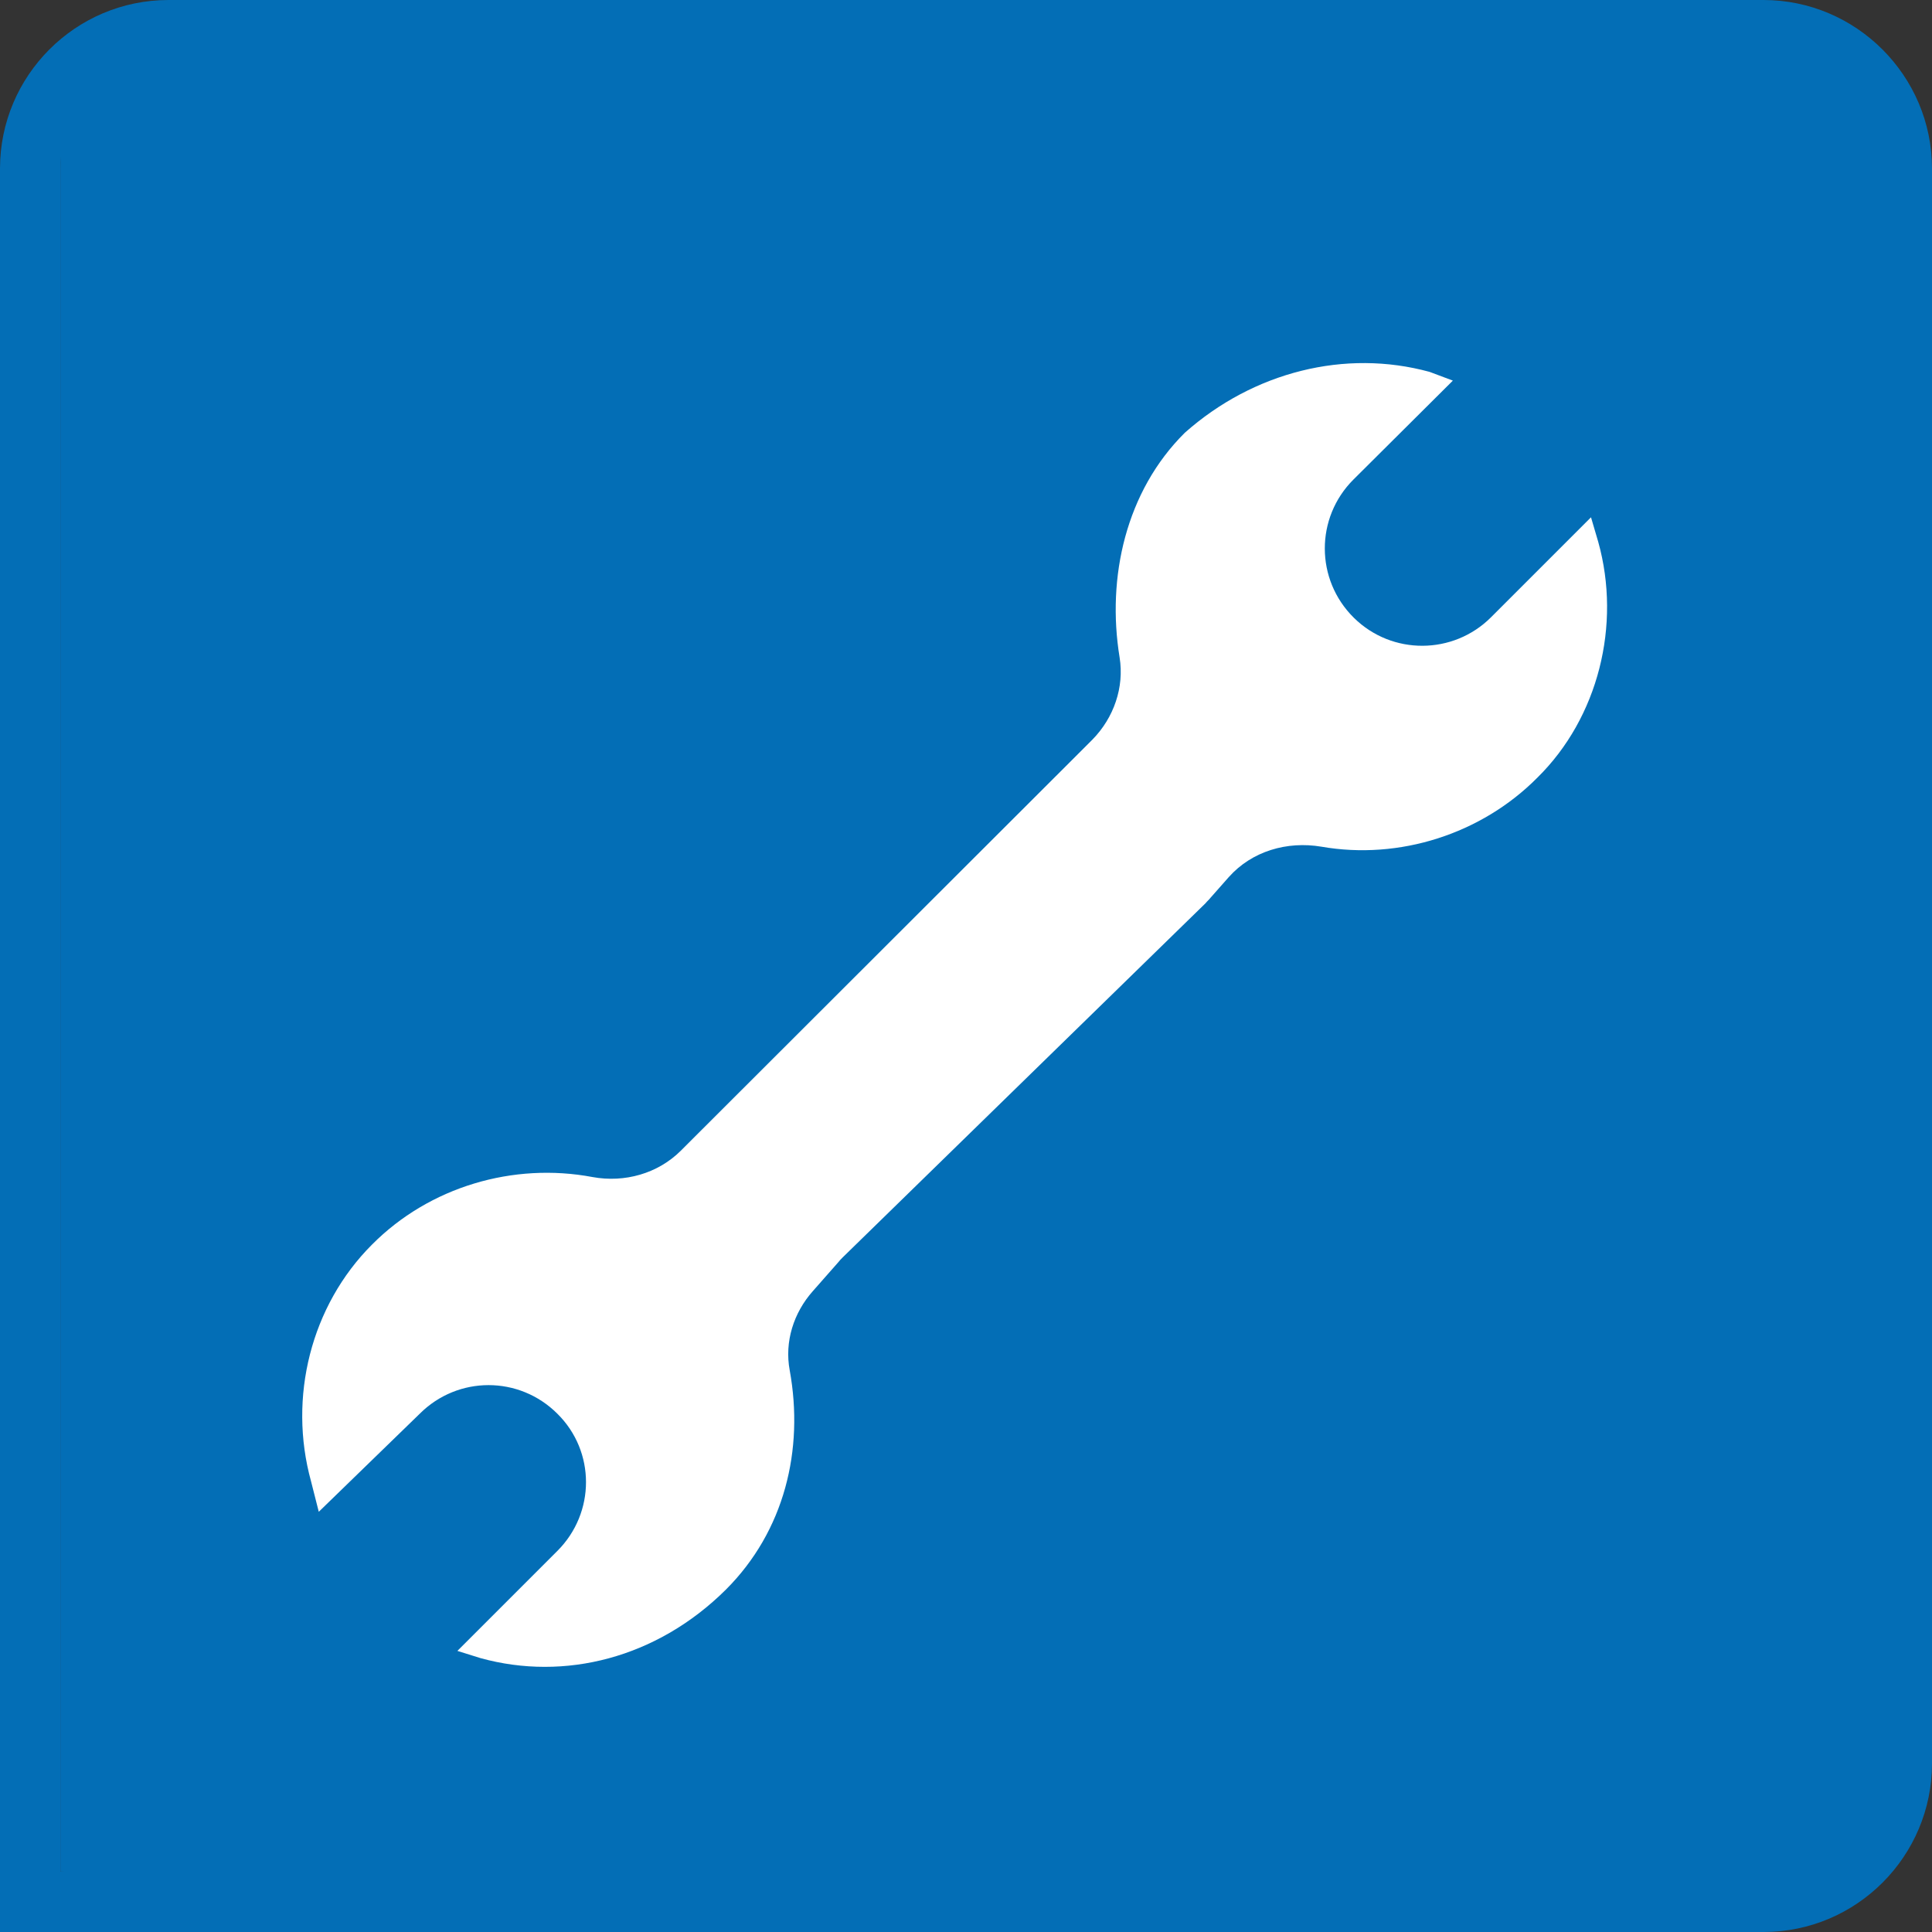 <?xml version="1.0" encoding="utf-8"?>
<!-- Generator: Adobe Illustrator 25.0.0, SVG Export Plug-In . SVG Version: 6.00 Build 0)  -->
<svg version="1.1" id="Ebene_1" xmlns="http://www.w3.org/2000/svg" xmlns:xlink="http://www.w3.org/1999/xlink" x="0px" y="0px"
	 viewBox="0 0 400 400" style="enable-background:new 0 0 400 400;" xml:space="preserve">
<rect x="0" y="0" width="400" height="400" fill="#333333" stroke="none"/>
<style type="text/css">
	.st0{fill:none;stroke:#FFFFFF;stroke-width:4;stroke-miterlimit:10;}
	.st1{fill:#FFFFFF;}
	.st2{fill:#036EB6;}
	.st3{fill:#E7BF00;}
	.st4{fill:#F4F4F4;}
	.st5{fill:#0A557F;stroke:#FFFFFF;stroke-width:3.411;stroke-miterlimit:10;}
	.st6{fill:#0A557F;}
	.st7{fill:#E6C600;}
	.st8{fill:url(#SVGID_1_);}
	.st9{opacity:0.4;fill:url(#);}
	.st10{fill:url(#SVGID_2_);}
	.st11{fill:url(#SVGID_3_);stroke:#E6C600;stroke-width:2;stroke-miterlimit:10;}
	.st12{clip-path:url(#SVGID_5_);fill:#F4F4F4;}
	.st13{fill-rule:evenodd;clip-rule:evenodd;fill:#FFFFFF;}
	.st14{fill:url(#SVGID_6_);}
	.st15{fill:url(#SVGID_7_);}
	.st16{fill:url(#SVGID_8_);}
	.st17{fill:url(#SVGID_9_);}
	.st18{fill:url(#SVGID_10_);}
	.st19{fill:url(#SVGID_11_);}
	.st20{fill:url(#SVGID_12_);}
	.st21{fill:url(#SVGID_13_);}
	.st22{fill:url(#SVGID_14_);}
	.st23{fill:url(#SVGID_15_);}
	.st24{fill:url(#SVGID_16_);}
	.st25{fill:url(#SVGID_17_);}
	.st26{fill:url(#SVGID_18_);}
	.st27{fill:url(#SVGID_19_);}
	.st28{fill:url(#SVGID_20_);}
	.st29{fill:url(#SVGID_21_);}
	.st30{fill:url(#SVGID_22_);}
	.st31{fill:url(#SVGID_23_);}
	.st32{fill:url(#SVGID_24_);}
	.st33{fill:url(#SVGID_25_);}
	.st34{fill:url(#SVGID_26_);}
	.st35{fill:url(#SVGID_27_);}
	.st36{fill:url(#SVGID_28_);}
	.st37{fill:url(#SVGID_29_);}
	.st38{fill:url(#SVGID_30_);}
	.st39{fill:url(#SVGID_31_);}
	.st40{fill:url(#SVGID_32_);}
	.st41{fill:url(#SVGID_33_);}
	.st42{fill:url(#SVGID_34_);}
	.st43{fill:url(#SVGID_35_);}
	.st44{fill:url(#SVGID_36_);}
	.st45{fill:url(#SVGID_37_);}
	.st46{fill:url(#SVGID_38_);}
	.st47{fill:url(#SVGID_39_);}
	.st48{fill:url(#SVGID_40_);}
	.st49{fill:url(#SVGID_41_);}
	.st50{fill:url(#SVGID_42_);}
	.st51{fill:url(#SVGID_43_);}
	.st52{fill:url(#SVGID_44_);}
	.st53{fill:url(#SVGID_45_);}
	.st54{fill:url(#SVGID_46_);}
	.st55{fill:url(#SVGID_47_);}
	.st56{fill:url(#SVGID_48_);}
	.st57{fill:url(#SVGID_49_);}
	.st58{fill:url(#SVGID_50_);}
	.st59{fill:url(#SVGID_51_);}
	.st60{fill:url(#SVGID_52_);}
	.st61{fill:url(#SVGID_53_);}
	.st62{fill:url(#SVGID_54_);}
	.st63{fill:url(#SVGID_55_);}
	.st64{fill:url(#SVGID_56_);}
	.st65{fill:url(#SVGID_57_);}
	.st66{fill:url(#SVGID_58_);}
	.st67{fill:url(#SVGID_59_);}
	.st68{fill:url(#SVGID_60_);}
	.st69{fill:url(#SVGID_61_);}
	.st70{fill:url(#SVGID_62_);}
	.st71{fill:url(#SVGID_63_);}
	.st72{fill:url(#SVGID_64_);}
	.st73{fill:url(#SVGID_65_);}
	.st74{fill:url(#SVGID_66_);}
	.st75{fill:url(#SVGID_69_);}
	.st76{fill:url(#SVGID_70_);}
	.st77{fill:url(#SVGID_71_);}
	.st78{fill:url(#SVGID_72_);}
	.st79{fill:url(#SVGID_73_);}
	.st80{fill:url(#SVGID_74_);}
	.st81{fill:url(#SVGID_75_);}
	.st82{fill:url(#SVGID_76_);}
	.st83{fill:url(#SVGID_77_);}
	.st84{fill:url(#SVGID_78_);}
	.st85{fill:url(#SVGID_79_);}
	.st86{fill:url(#SVGID_80_);}
	.st87{fill:url(#SVGID_81_);}
	.st88{fill:url(#SVGID_82_);}
	.st89{fill:url(#SVGID_83_);}
	.st90{fill:url(#SVGID_84_);}
	.st91{fill:url(#SVGID_85_);}
	.st92{fill:url(#SVGID_86_);}
	.st93{fill:url(#SVGID_87_);}
	.st94{fill:url(#SVGID_88_);}
	.st95{fill:none;stroke:url(#SVGID_89_);stroke-width:2.227;stroke-miterlimit:10;}
	.st96{fill:url(#SVGID_90_);}
	.st97{fill:url(#SVGID_91_);}
	.st98{fill:url(#SVGID_92_);}
	.st99{fill:url(#SVGID_93_);}
	.st100{fill:url(#SVGID_94_);}
	.st101{fill:url(#SVGID_95_);}
	.st102{fill:url(#SVGID_96_);}
	.st103{fill:url(#SVGID_97_);}
	.st104{fill:url(#SVGID_98_);}
	.st105{fill:url(#SVGID_99_);}
	.st106{fill:url(#SVGID_100_);}
	.st107{fill:url(#SVGID_101_);}
	.st108{fill:url(#SVGID_102_);}
	.st109{fill:url(#SVGID_103_);}
	.st110{fill:url(#SVGID_104_);}
	.st111{fill:url(#SVGID_105_);}
	.st112{fill:url(#SVGID_106_);}
	.st113{fill:url(#SVGID_107_);}
	.st114{fill:url(#SVGID_108_);}
	.st115{fill:url(#SVGID_109_);}
	.st116{fill:url(#SVGID_110_);}
	.st117{fill:url(#SVGID_111_);}
	.st118{fill:url(#SVGID_112_);}
	.st119{fill:url(#SVGID_113_);}
	.st120{fill:url(#SVGID_114_);}
	.st121{fill:url(#SVGID_115_);}
	.st122{fill:url(#SVGID_116_);}
	.st123{fill:url(#SVGID_117_);}
	.st124{fill:url(#SVGID_118_);}
	.st125{fill:url(#SVGID_119_);}
	.st126{fill:url(#SVGID_120_);}
	.st127{fill:url(#SVGID_121_);}
	.st128{fill:url(#SVGID_122_);}
	.st129{fill:url(#SVGID_123_);}
	.st130{fill:url(#SVGID_124_);}
	.st131{fill:url(#SVGID_125_);}
	.st132{fill:url(#SVGID_126_);}
	.st133{fill:url(#SVGID_127_);}
	.st134{fill:url(#SVGID_128_);}
	.st135{fill:url(#SVGID_129_);}
	.st136{fill:url(#SVGID_130_);}
	.st137{fill:url(#SVGID_131_);}
	.st138{fill:url(#SVGID_132_);}
	.st139{fill:url(#SVGID_133_);}
	.st140{fill:url(#SVGID_134_);}
	.st141{fill:url(#SVGID_135_);}
	.st142{fill:url(#SVGID_136_);}
	.st143{fill:url(#SVGID_137_);}
	.st144{fill:url(#SVGID_138_);}
	.st145{fill:url(#SVGID_139_);}
	.st146{fill:url(#SVGID_140_);}
	.st147{fill:url(#SVGID_141_);}
	.st148{fill:url(#SVGID_142_);}
	.st149{fill:url(#SVGID_143_);}
	.st150{fill:url(#SVGID_144_);}
	.st151{fill:url(#SVGID_145_);}
	.st152{fill:url(#SVGID_146_);}
	.st153{fill:url(#SVGID_147_);}
	.st154{fill:url(#SVGID_148_);}
	.st155{fill:url(#SVGID_149_);}
	.st156{fill:url(#SVGID_150_);}
	.st157{clip-path:url(#SVGID_152_);fill:#F4F4F4;}
</style>
<g>
	<g>
		<g>
			<path class="st2" d="M365.1,0h-88.9l-5.1,12.5h93.9c12.4,0,22.4,10.1,22.4,22.4v330.2c0,12.4-10.1,22.4-22.4,22.4H12.5V34.9
				c0-12.4,10.1-22.4,22.4-22.4h93.9L123.8,0H34.9C15.6,0,0,15.7,0,34.9V400h365.1c19.3,0,34.9-15.7,34.9-34.9V34.9
				C400,15.7,384.3,0,365.1,0z"/>
			<rect x="118.6" y="0" class="st2" width="179.6" height="12.5"/>
		</g>
		<path class="st2" d="M347.5,4.7H47.6C20,4.7,12.5,7.3,12.5,34.9v352.6l335.5,7.2c27.7,0,45.7-11,45.7-38.7l3.9-301.3
			C397.6,27.1,375.2,4.7,347.5,4.7z"/>
	</g>
	<g>
		<path class="st13" d="M221.5,157.8L221.5,157.8l4.7-4.7c4.4-4.5,6.6-10.8,5.6-17c-2.7-16.6,1.3-34.4,13.5-46.5
			c14.2-12.6,33.2-17.4,50.7-12.6l4.8,1.8l-20.6,20.5c-7.9,7.9-7.9,20.7,0.1,28.6l0,0c7.9,7.8,20.6,7.7,28.4-0.1l20.7-20.7l1.5,5.1
			c4.8,17.2,0,36.4-12.6,48.8c-11.6,11.7-28.6,17.1-44.7,14.3c-7.1-1.2-14.4,0.9-19.2,6.3l-3.8,4.3c-0.3,0.4-0.7,0.7-1,1.1
			l-75.1,73.3c-0.3,0.3-0.7,0.7-1,1.1l-5.2,5.9c-4,4.5-5.9,10.5-4.8,16.4c3,16.5-1.1,33.3-13.2,45.4c-14.3,14.2-33.4,19-50.8,14.2
			l-4.8-1.5l20.7-20.7c7.9-7.9,7.9-20.6,0-28.4l0,0c-7.9-7.9-20.6-7.9-28.5,0L66,313l-1.6-6.3c-4.8-17.4,0-36.4,12.6-49
			c11.9-12,29.3-17.1,45.7-14c6.6,1.2,13.5-0.7,18.3-5.5l4.3-4.3l0,0l0,0L221.5,157.8L221.5,157.8z"/>
	</g>
</g>
<g>
	<g>
		<defs>
			<path id="SVGID_151_" d="M-63.6,377.8h-310.4c-14,0-25.4-11.4-25.4-25.4V42c0-14,11.4-25.4,25.4-25.4h310.4
				c14,0,25.4,11.4,25.4,25.4v310.4C-38.2,366.4-49.6,377.8-63.6,377.8z"/>
		</defs>
		<clipPath id="SVGID_1_">
			<use xlink:href="#SVGID_151_"  style="overflow:visible;"/>
		</clipPath>
		<path style="clip-path:url(#SVGID_1_);fill:#F4F4F4;" d="M61.6,349.8c-45.4-16-74-46-80.3-93.2c-6.4-47.3,13.1-84,52.3-110.9
			C27.3,134.2,21,122.7,14.6,111c-1.2,0.9-2,1.5-2.7,2.1c-11.8,10.6-22.1,22.6-29.6,36.7c-4.7,8.9-9.1,17.9-13.4,26.9
			c-11.6,24.3-27.1,45.3-50.2,60c-0.9,0.6-1.4,2.6-1.3,3.9c1.8,14.6-7,28.4-21,32.7c-13.9,4.2-29.3-2.1-35.2-15.2
			c-2-4.5-4.5-5.4-8.8-5.2c-2.7,0.2-3.4,1.1-3.8,3.6c-7.4,45.7-33.2,76.2-76.7,91.8c-1.3,0.5-2.6,0.9-4.7,1.7
			c-17.2,8-57.7,0.8-57.7,0.8c-36.8-11.6-63.5-34.4-76.6-70.9c-13.1-36.4-8.1-71.2,14-103c36-51.7,113.5-64.6,165-19.3
			c3.8-3.9,7.7-7.8,11.3-11.9c0.6-0.7,0.4-2.7-0.1-3.7c-5.4-10.3-11-20.5-16.7-31c1.1-0.4,2.1-0.8,3.6-1.3
			c-4.9-8.5-9.7-16.9-14.8-25.7c-7.2,4.3-14.9,3.5-22.6,3.3c-8.7-0.3-13.7-5.3-14.3-14.1c-0.3-3.7,1.3-6.5,5.3-7.8
			c3.6-1.1,7.4-2.2,11.1-2.1c17.1,0.3,34.2,1.1,51.3,1.7c1.3,0.1,2.7,0.5,3.9,0.9c3.2,1.2,4.9,3.5,4.8,7c-0.1,3.5-1.7,6.4-5,6.8
			c-6,0.7-12.1,0.6-18.2,0.7c-3,0-6.1-0.3-9.9-0.6c1.3,2.2,2.1,3.8,3,5.3c4.3,7.4,8.5,14.9,12.9,22.2c0.7,1.2,2.5,1.7,3.8,2.7
			c1.1,0.8,2.5,1.5,3.1,2.6c12.9,23.6,25.7,47.3,38.5,70.9c2.3,4.3,4.8,8.5,7,12.9c1.1,2.2,2.3,2.6,4.7,2c23-6.6,41.3-19.7,54-39.8
			c9.3-14.7,17.5-30,26.2-45c9.5-16.4,20.5-31.6,35.1-43.9C-9.6,69-9.4,67-9.8,66c-1-2.6-2.6-4.9-3.9-7.5c1.2-0.9,2.2-1.5,3.4-2.4
			c-5.6-9.7-11.1-19.3-16.7-28.9c-0.2-0.4-0.7-1.1-0.9-1.1c-3.7,1.2-4.8-2.5-7-3.9c-5.3-3.3-10.5-3.4-15.9-0.3
			c-8.5,4.9-16.9,9.8-25.9,14.9c-2.2-3.8-4.3-7.4-6.5-11.2c0.8-0.6,1.4-1.2,2.1-1.6c8.4-4.8,16.6-9.8,25.2-14.4
			c13.1-7,28.7-2.5,36.5,10.1c-0.3,0.1-0.6,0.1-0.9,0.2c0.2,1.6,0.1,3.4,0.8,4.6C-15,33-10.2,41.2-5.4,49.5c1.1,1.8,1.8,4.3,4.7,1.7
			c6.2,11.5,12.3,22.5,18.3,33.6c9.2,17,18.5,33.9,27.6,51c1.5,2.8,2.7,3.2,5.6,2c66.2-26.2,139.7,15.5,151.2,85.6
			c9.1,55.6-23.9,108.8-77.8,125.3c-0.9,0.3-1.8,0.6-2.7,1.6c38,0.7,75.9,1.4,113.9,2.2 M56.2,155.9c0.6,1.2,1.1,2.1,1.6,3.1
			c11.4,21,22.7,41.9,34.1,62.9c1.3,2.4,2.8,4.1,5.6,5.2c8.5,3,12.4,13,8.6,21.2c-3.8,8.3-13.8,11.7-21.7,7.4
			c-8.1-4.3-11-14.3-6.2-22c1.3-2.1,1.2-3.5,0.1-5.5c-11.4-20.8-22.7-41.7-34-62.5c-0.5-0.9-1.1-1.8-1.7-2.7
			C5.4,185-14.6,236.8,8.5,283.3c22.9,46.1,79.4,64.7,125.4,41.4c46.2-23.5,64.4-79.9,40.4-125.9C149.7,151.7,95.5,138.8,56.2,155.9
			z M-201.9,171.3c-25.4-23.6-72.2-32.4-110.6-7.9c-37.9,24.1-53.1,73.2-35.2,114.9c17.9,41.8,64.2,64.9,107.8,53.9
			c46.4-11.8,68.1-52.1,69.7-79c-0.7-0.1-1.4-0.2-2.1-0.2c-25.4,0-50.9,0-76.3,0c-1.3,0-2.8,0.7-4,1.4c-6.5,4.3-13.6,4.2-19.4-0.4
			c-5.3-4.2-7.3-11.5-4.9-17.9c2.5-6.8,8.9-10.8,16.6-10.1c2.3,0.2,3.8-0.5,5.4-2.1c15.7-15.8,31.5-31.5,47.2-47.2
			C-205.9,174.9-203.9,173.1-201.9,171.3z M-106.9,214.6c3.7,1.7,7.2,3,10.4,4.8c1.9,1.1,3.4,1.2,5.4,0.3
			c8.9-3.9,16.8-9.4,23.9-16.2c11.5-11,19.5-24.4,27.2-38c13.4-23.7,25.4-48.4,46-67.1C6.6,98,6.8,96.6,6.5,96
			c-2.4-4.6-5-9.2-7.5-13.7c-0.6,0.2-0.9,0.2-1,0.3c-0.6,0.4-1.2,0.9-1.8,1.3c-15.8,13-28.6,28.4-37.7,46.8
			c-4.7,9.5-9.3,19.2-14.1,28.6c-10.8,21.1-25.4,38.8-45.5,51.7C-103,212.2-104.9,213.4-106.9,214.6z M-190.4,182.4
			c-18.8,18.7-37.2,37.1-55.3,55.2c24.9,0,50.6,0,76.6,0C-170.4,216.4-177.5,197.9-190.4,182.4z M-177.4,168.6
			c0.1,0.1,0.4,0.6,0.8,1.1c15.7,19,24.5,40.7,26.1,65.3c0.1,1,1.4,2.8,1.9,2.7c2.6-0.5,5.9,1.9,7.8-1.7c1.9-3.6,3.7-7.4,6.1-10.8
			c1.4-1.9,1.5-3.1,0.4-5.1c-7.7-13.9-15.2-27.9-22.8-41.9c-3.5-6.5-7.1-13.1-10.7-19.7C-171.1,161.9-174.1,165.1-177.4,168.6z"/>
	</g>
</g>
</svg>
